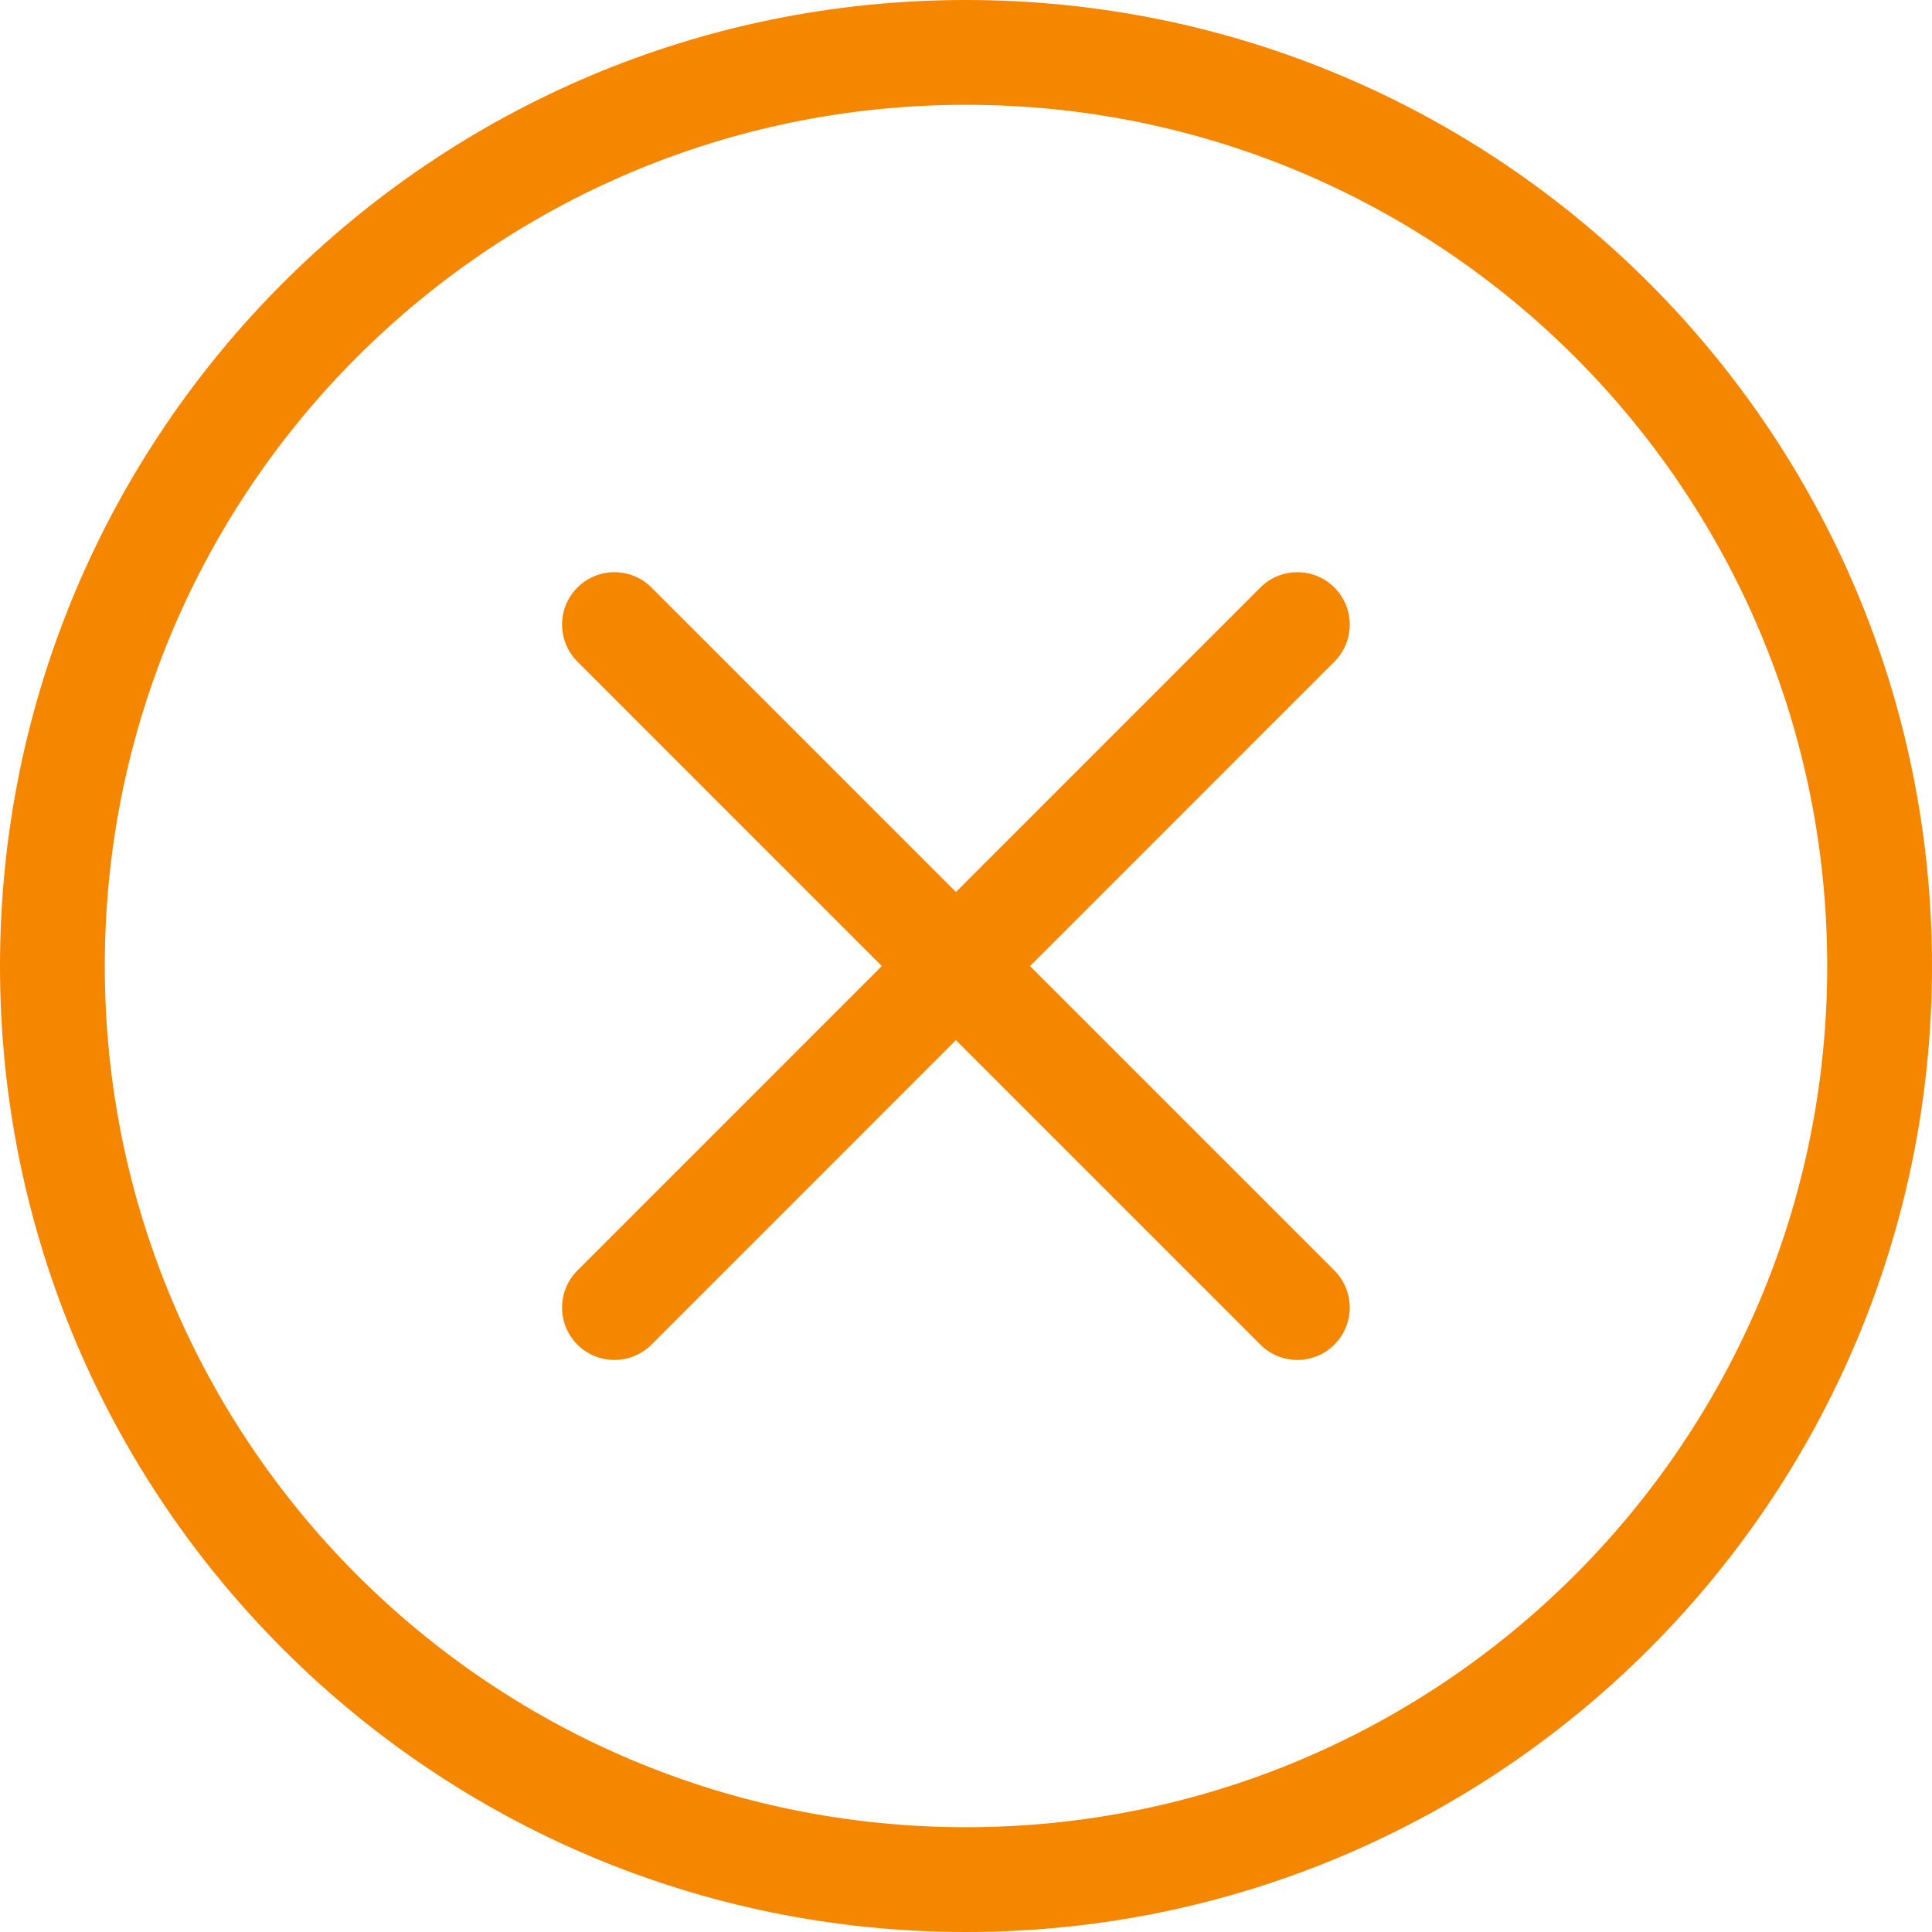 <svg width="29" height="29" viewBox="0 0 29 29" fill="none" xmlns="http://www.w3.org/2000/svg">
<g clip-path="url(#clip0_3097_14720)">
<path d="M14.5 0C18.504 0 22.129 1.623 24.753 4.247C27.377 6.871 29 10.496 29 14.5C29 18.504 27.377 22.129 24.753 24.753C22.129 27.377 18.504 29 14.5 29C10.496 29 6.871 27.377 4.247 24.753C1.623 22.129 0 18.504 0 14.5C0 10.496 1.623 6.871 4.247 4.247C6.871 1.623 10.496 0 14.5 0ZM18.918 8.819C19.225 8.512 19.723 8.512 20.03 8.819C20.337 9.126 20.337 9.624 20.03 9.931L15.461 14.501L20.03 19.07C20.337 19.378 20.337 19.875 20.03 20.183C19.723 20.49 19.225 20.49 18.918 20.183L14.348 15.613L9.779 20.183C9.472 20.49 8.974 20.49 8.667 20.183C8.36 19.876 8.36 19.378 8.667 19.071L13.236 14.501L8.667 9.931C8.36 9.624 8.36 9.126 8.667 8.819C8.974 8.512 9.472 8.512 9.779 8.819L14.349 13.389L18.918 8.819ZM23.641 5.359C21.301 3.02 18.07 1.573 14.5 1.573C10.93 1.573 7.699 3.02 5.359 5.359C3.02 7.698 1.573 10.93 1.573 14.5C1.573 18.07 3.02 21.301 5.359 23.641C7.698 25.98 10.93 27.427 14.5 27.427C18.069 27.427 21.301 25.98 23.64 23.641C25.98 21.301 27.427 18.07 27.427 14.5C27.427 10.93 25.98 7.698 23.641 5.359Z" fill="#F58600"/>
</g>
<defs>
<clipPath id="clip0_3097_14720">
<rect width="29" height="29" fill="white"/>
</clipPath>
</defs>
</svg>
